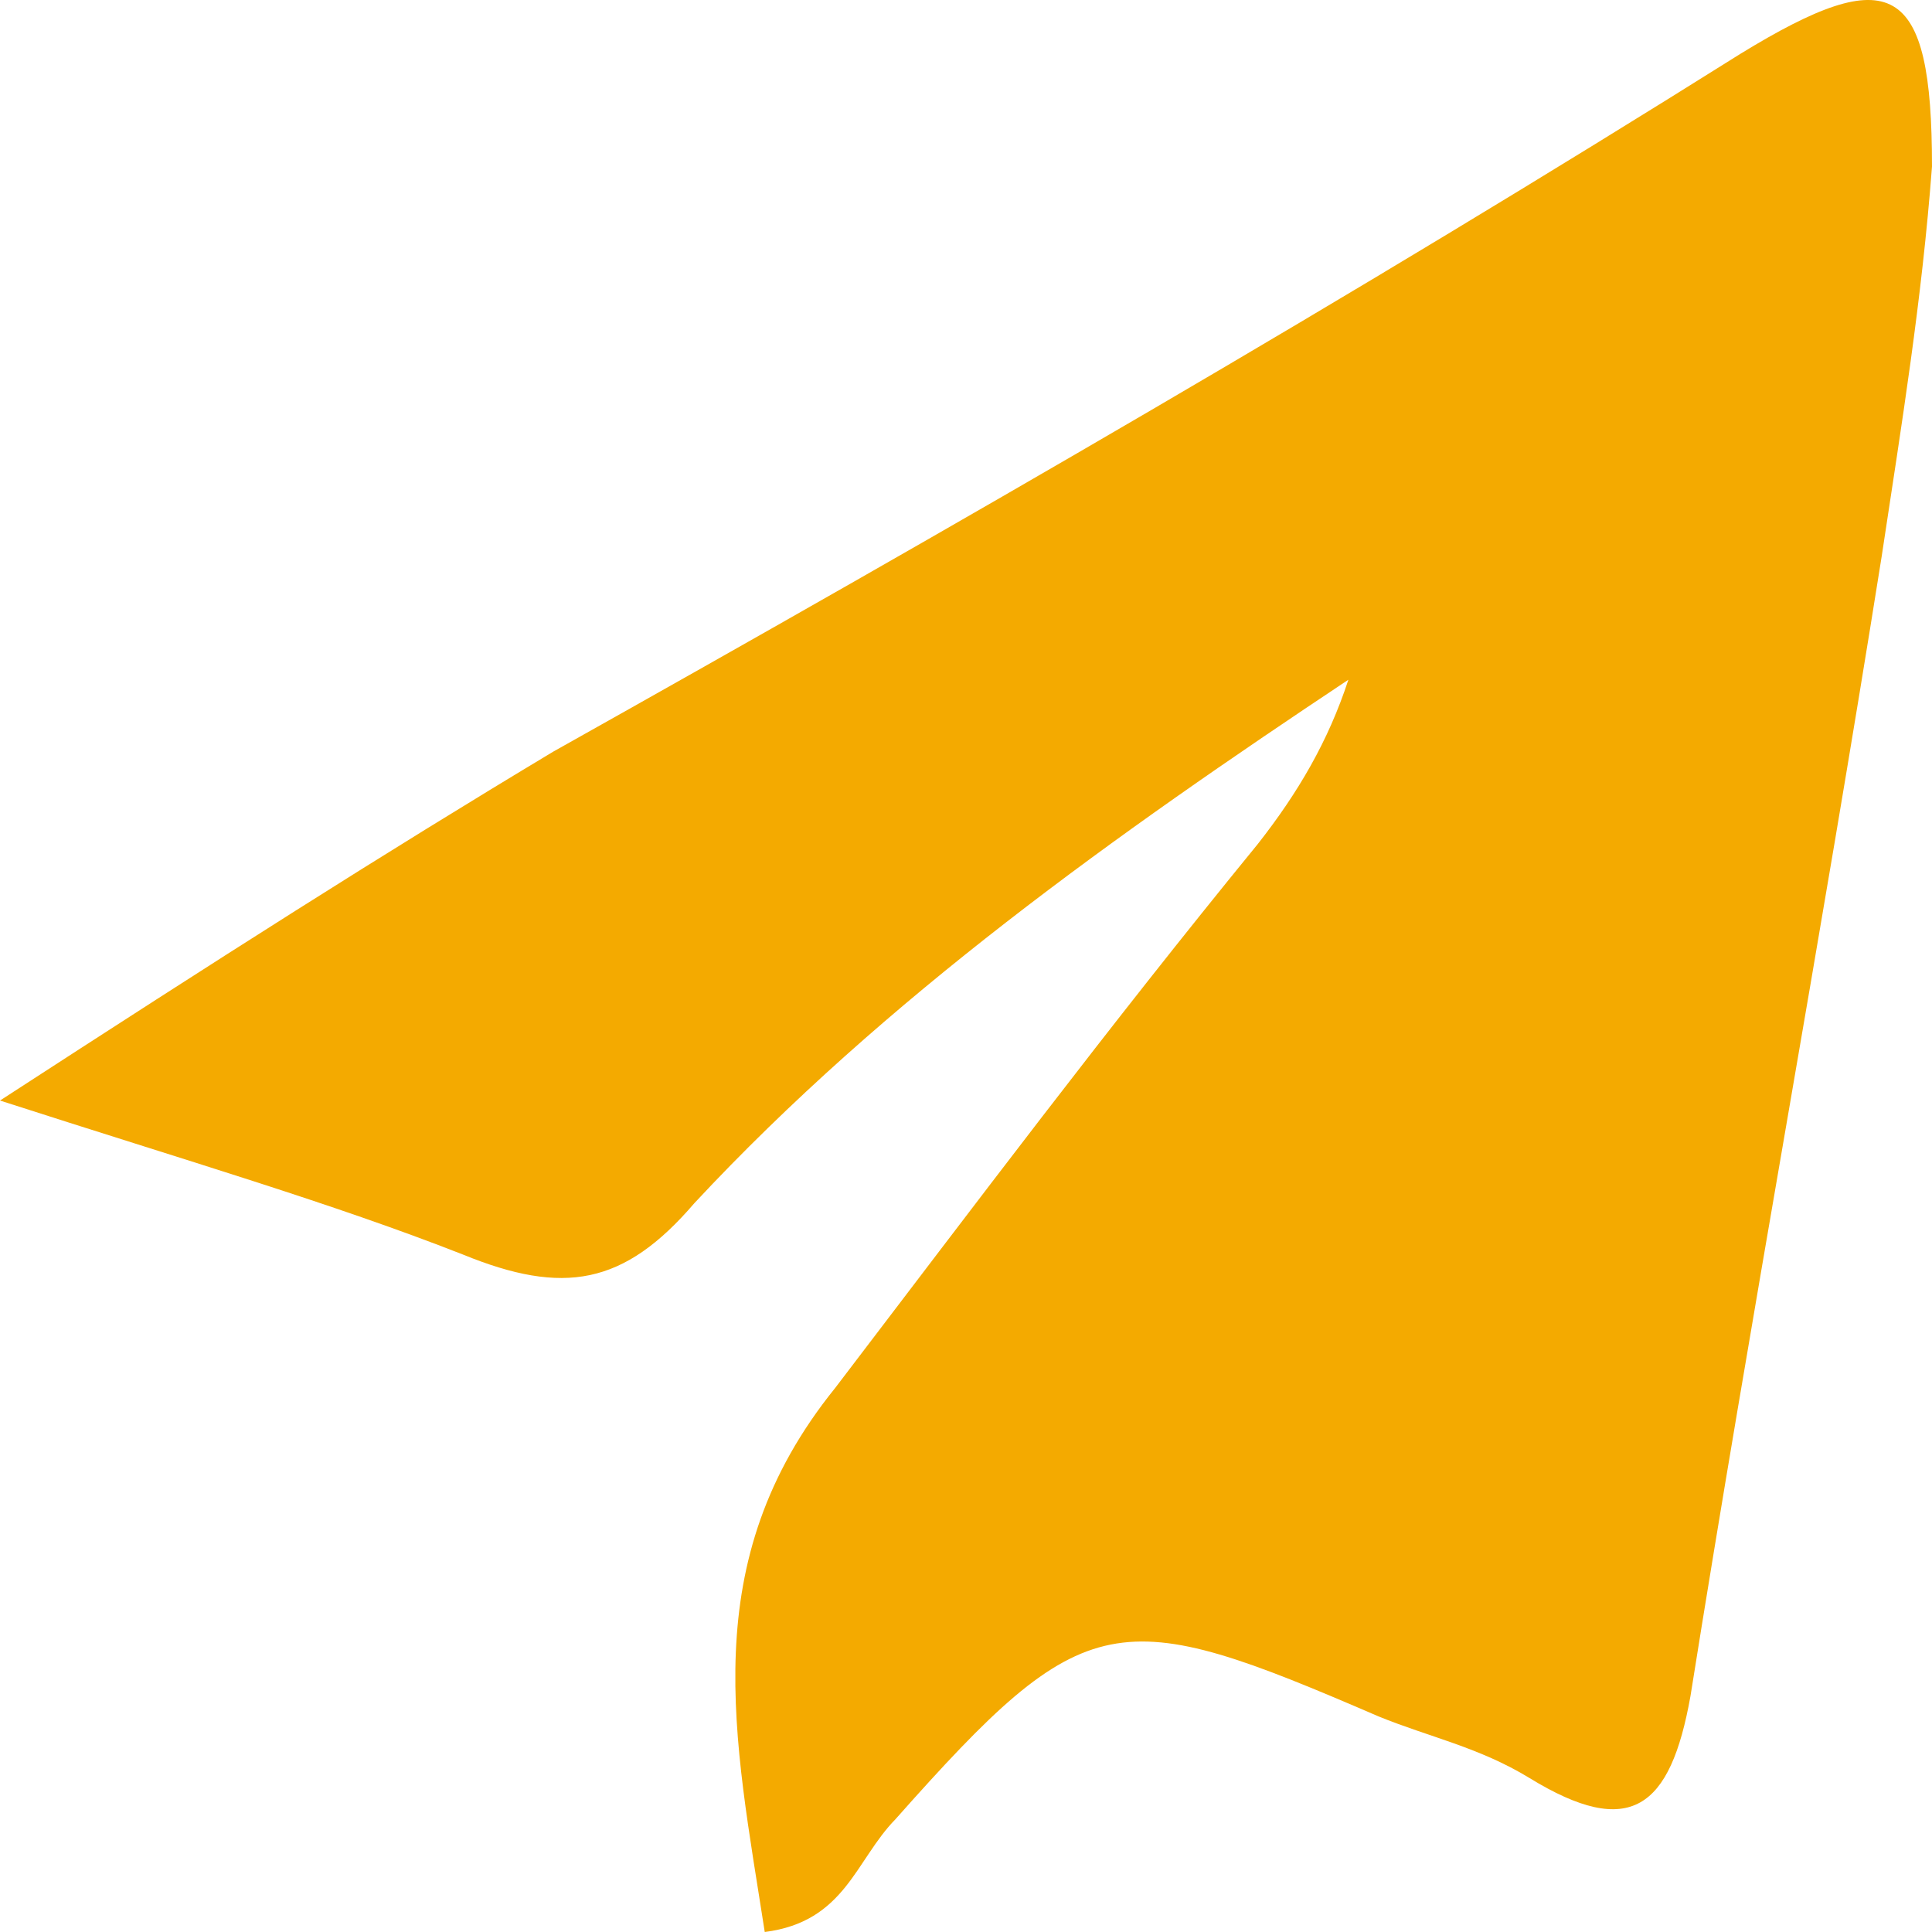 <?xml version="1.0" encoding="UTF-8"?> <svg xmlns="http://www.w3.org/2000/svg" width="36" height="36" viewBox="0 0 36 36" fill="none"> <path d="M0 20.507C4.125 17.83 7.125 15.917 10.312 14.004C17.812 9.797 25.125 5.589 32.438 0.998C35.25 -0.723 36 -0.34 36 3.102C35.812 5.589 35.438 7.884 35.062 10.37C33.938 17.447 32.625 24.524 31.5 31.601C31.125 33.705 30.375 34.279 28.5 33.131C27.562 32.557 26.625 32.366 25.688 31.983C20.812 29.879 20.25 29.879 16.688 33.896C15.938 34.661 15.75 35.809 14.25 36C13.688 32.366 12.938 29.114 15.562 25.863C18.188 22.42 20.625 19.169 23.438 15.726C24.188 14.77 24.75 13.813 25.125 12.666C20.812 15.534 16.5 18.595 12.938 22.42C11.625 23.95 10.5 24.142 8.625 23.376C6.188 22.42 3.562 21.655 0 20.507Z" fill="#F4AA00"></path> </svg> 
